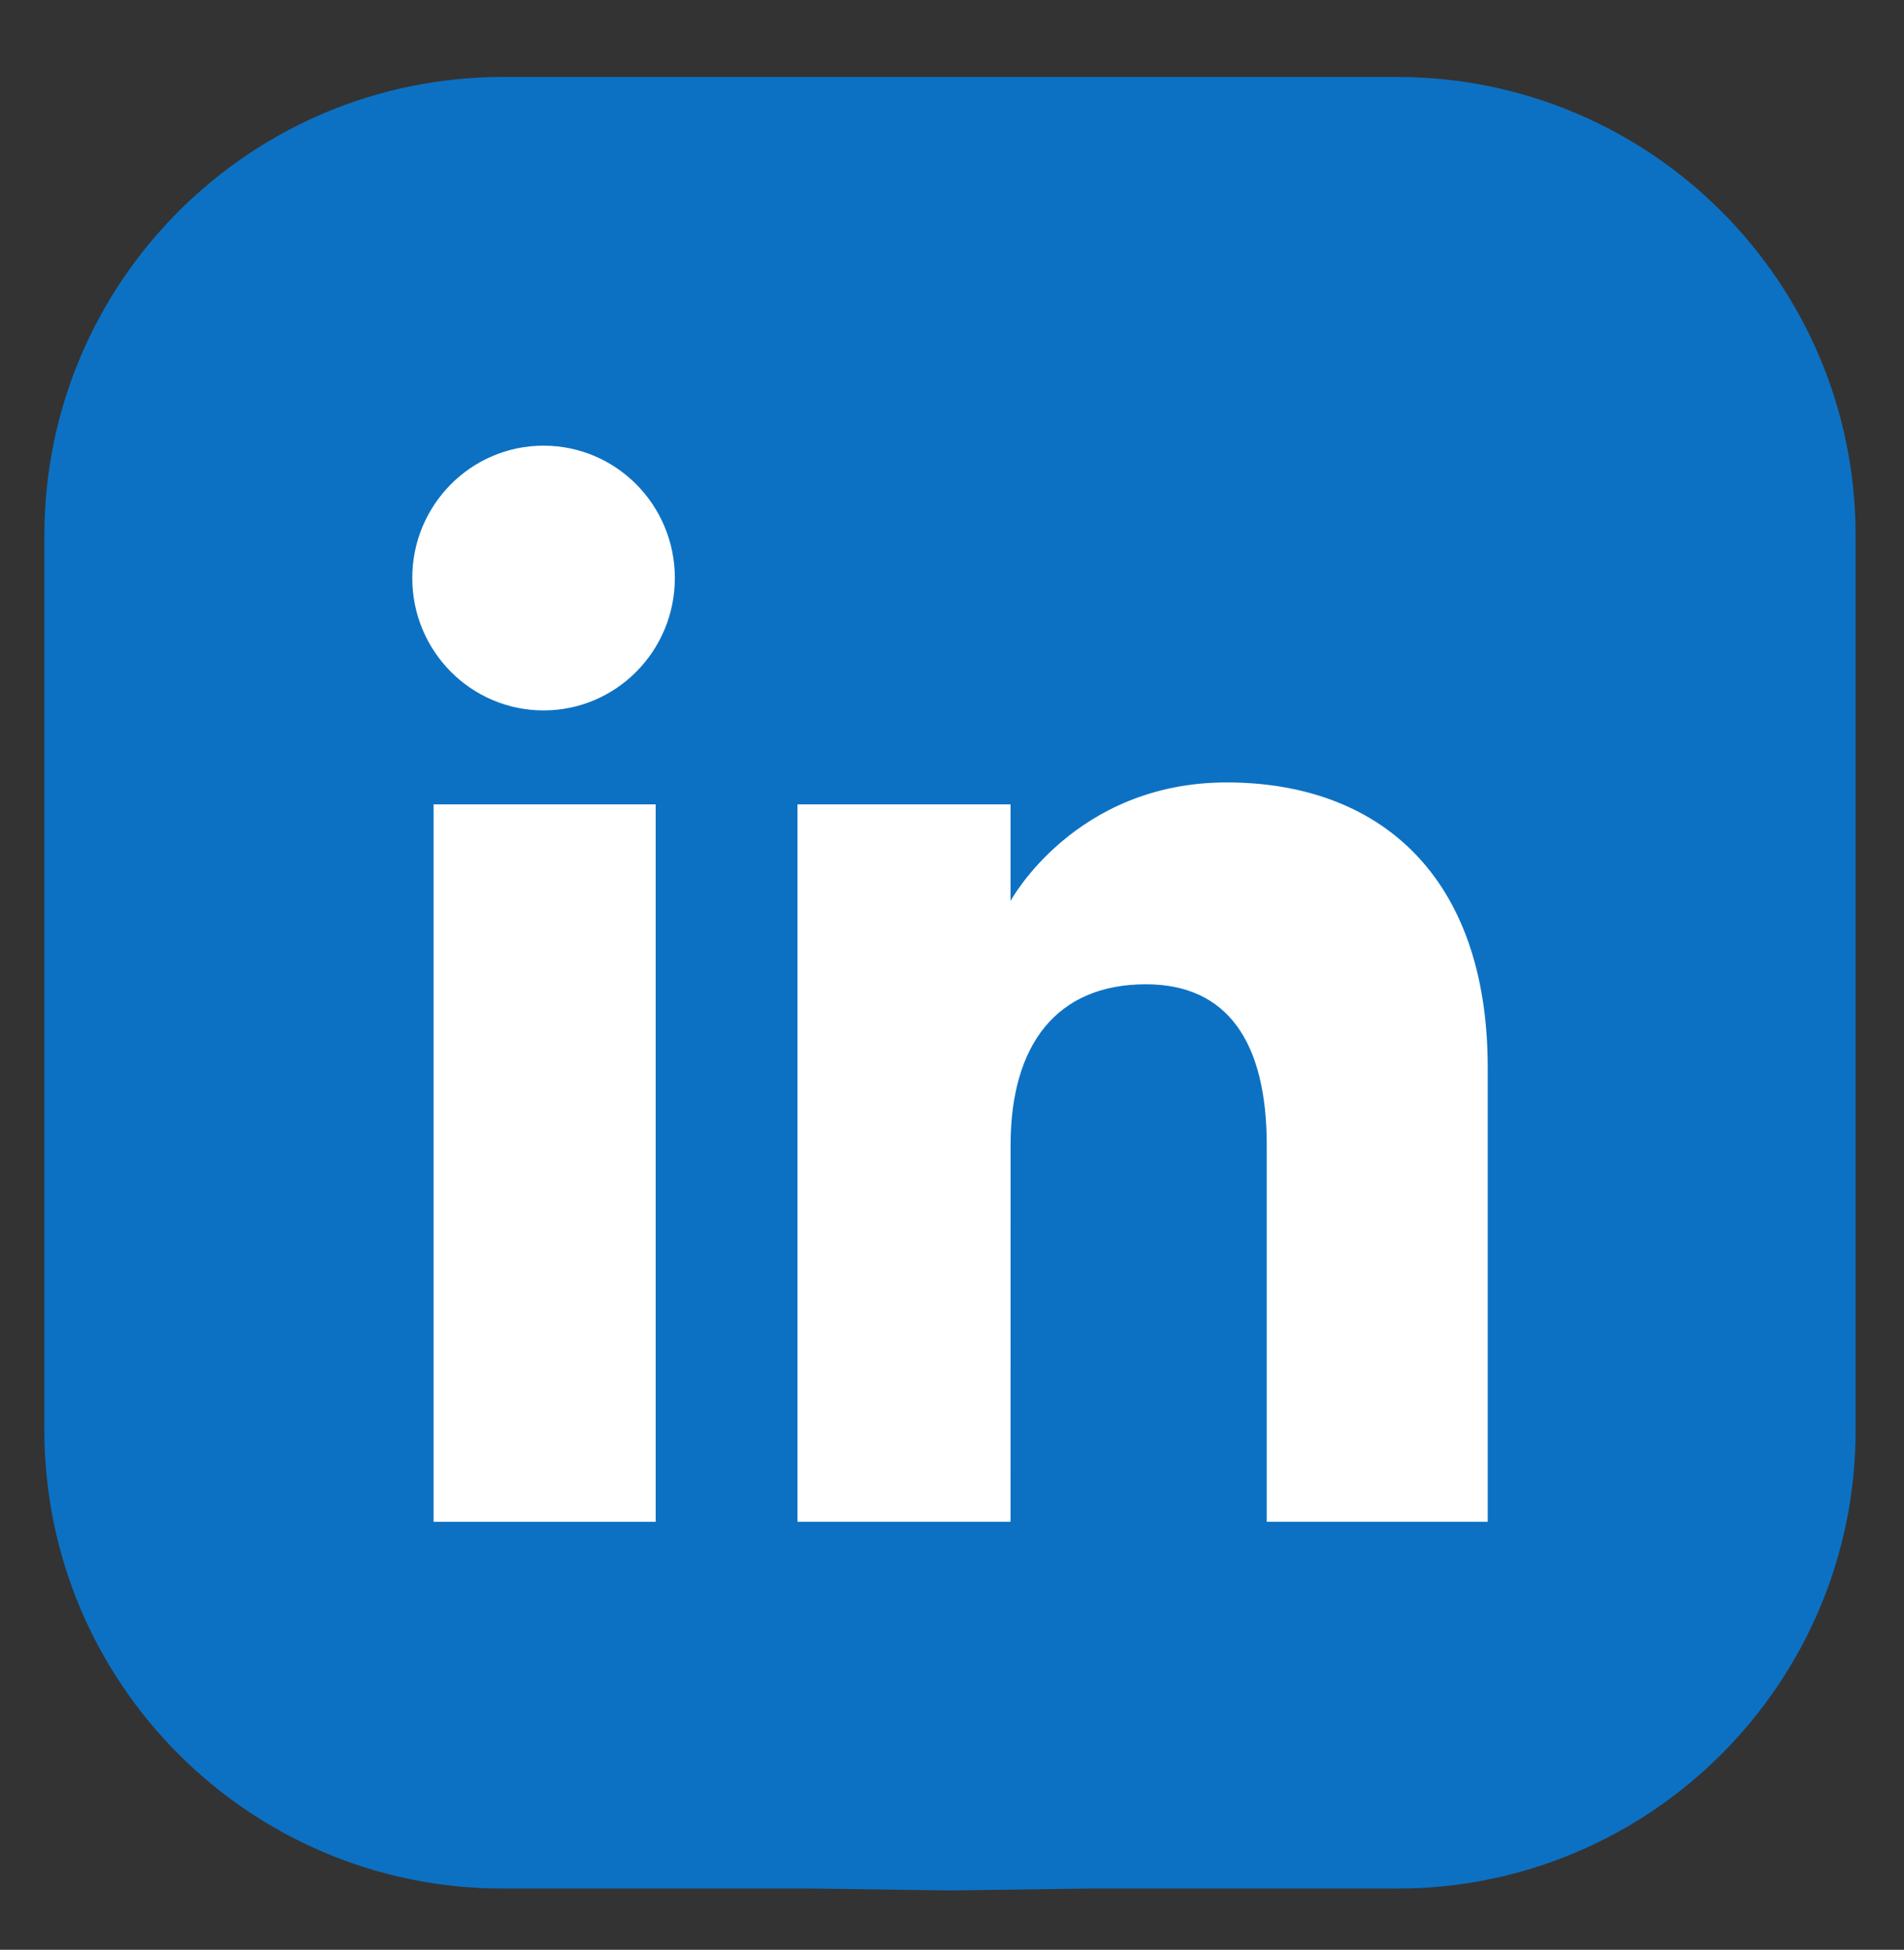 <?xml version="1.0" encoding="utf-8"?>
<!-- Generator: Adobe Illustrator 16.0.0, SVG Export Plug-In . SVG Version: 6.00 Build 0)  -->
<!DOCTYPE svg PUBLIC "-//W3C//DTD SVG 1.1//EN" "http://www.w3.org/Graphics/SVG/1.1/DTD/svg11.dtd">
<svg version="1.1" id="Layer_1" xmlns="http://www.w3.org/2000/svg" xmlns:xlink="http://www.w3.org/1999/xlink" x="0px" y="0px"
	 width="44.626px" height="45.692px" viewBox="0 0 44.626 45.692" enable-background="new 0 0 44.626 45.692" xml:space="preserve">
<rect x="0" y="0" width="44.626" height="45.692" fill="#333333" stroke="none"/>
<g display="none">
	<path display="inline" fill="#0C71C3" d="M32.707,44.127H25.51l-3.284,0.044l-3.256-0.044h-7.225C5.811,44.127,1,39.317,1,33.382
		V12.42C1,6.485,5.811,1.675,11.746,1.675h20.961c5.935,0,10.746,4.811,10.746,10.746v20.961
		C43.453,39.317,38.642,44.127,32.707,44.127z"/>
	<path display="inline" fill="#FFFFFF" d="M19.59,16.527v3.341h-3.85v4.383h3.85v10.968h4.74V24.251h3.533l0.673-4.383H24.33v-2.844
		c0-1.199,0.587-2.368,2.47-2.368h1.912v-3.732c0,0-1.734-0.296-3.394-0.296C21.854,10.627,19.59,12.727,19.59,16.527z"/>
</g>
<g>
	<path fill="#0C71C3" d="M32.748,44.257H25.55l-3.283,0.045l-3.257-0.045h-7.225c-5.935,0-10.745-4.811-10.745-10.745V12.55
		c0-5.935,4.811-10.746,10.745-10.746h20.961c5.934,0,10.746,4.811,10.746,10.746v20.961C43.494,39.446,38.682,44.257,32.748,44.257
		z"/>
	<g id="XMLID_1_">
		<g id="XMLID_3_">
			<rect id="XMLID_5_" x="10.163" y="18.85" fill="#FFFFFF" width="5.205" height="16.812"/>
			<ellipse id="XMLID_4_" fill="#FFFFFF" cx="12.74" cy="13.546" rx="3.077" ry="3.102"/>
		</g>
		<path id="XMLID_2_" fill="#FFFFFF" d="M23.686,26.837c0-2.364,1.088-3.771,3.171-3.771c1.913,0,2.833,1.352,2.833,3.771
			c0,2.422,0,8.825,0,8.825h5.179c0,0,0-6.142,0-10.646c0-4.502-2.553-6.68-6.118-6.68c-3.565,0-5.066,2.778-5.066,2.778V18.85
			h-4.993v16.812h4.993C23.686,35.662,23.686,29.427,23.686,26.837z"/>
	</g>
</g>
</svg>
